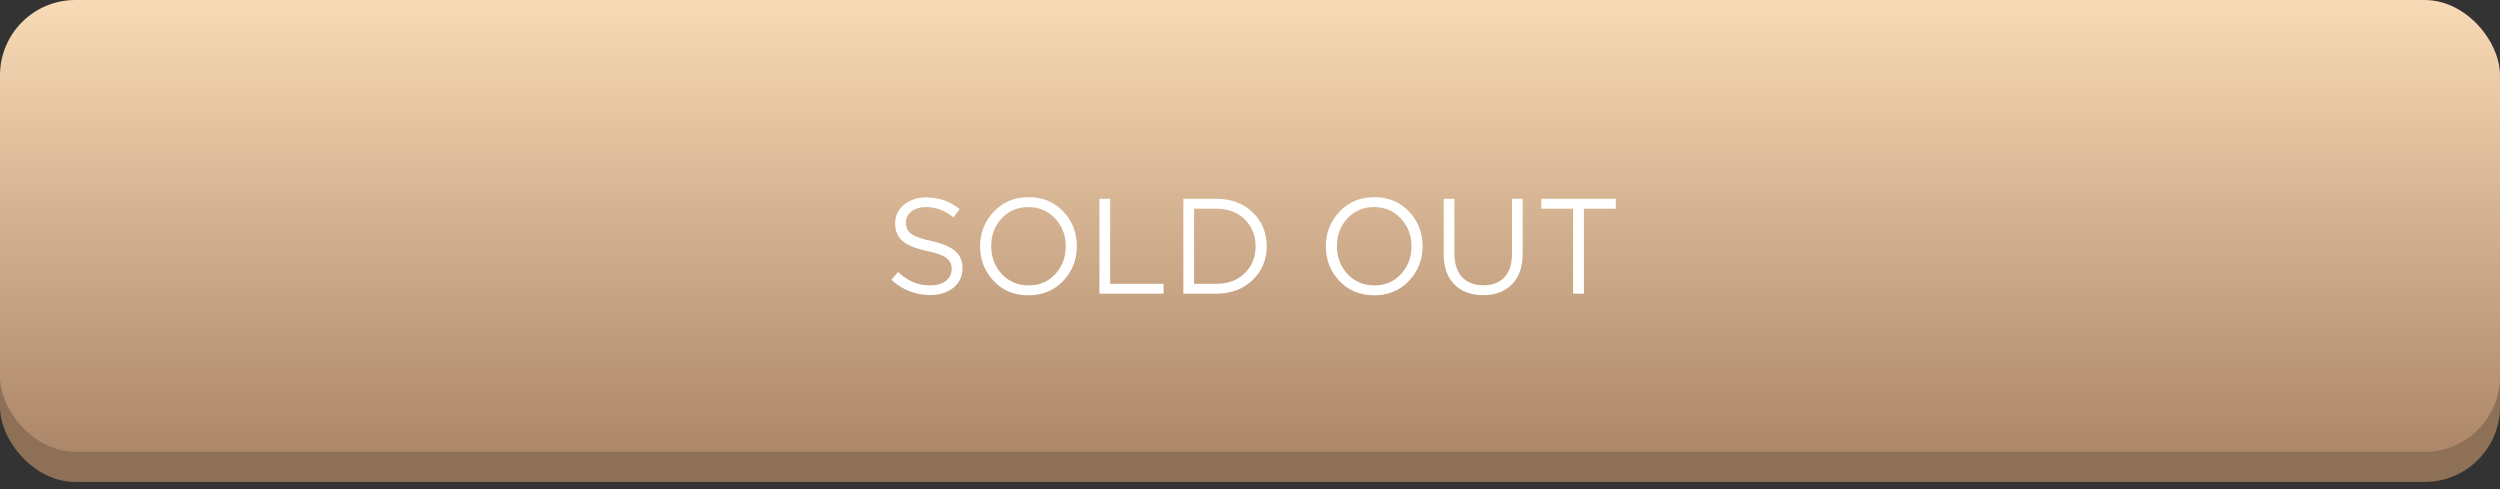<?xml version="1.0" encoding="UTF-8"?> <svg xmlns="http://www.w3.org/2000/svg" width="332" height="65" viewBox="0 0 332 65" fill="none"><rect x="0" y="0" width="332" height="65" fill="#333333" stroke="none"/> <rect y="4.002" width="332" height="60" rx="10" fill="#8E7057"></rect> <rect y="0.002" width="332" height="60" rx="10" fill="url(#paint0_linear)"></rect> <path d="M123.519 39.18C121.587 39.18 119.871 38.508 118.371 37.164L119.253 36.12C119.925 36.732 120.597 37.182 121.269 37.47C121.953 37.758 122.721 37.902 123.573 37.902C124.413 37.902 125.091 37.704 125.607 37.308C126.123 36.9 126.381 36.372 126.381 35.724C126.381 35.112 126.153 34.626 125.697 34.266C125.241 33.906 124.377 33.594 123.105 33.33C121.605 33.006 120.525 32.568 119.865 32.016C119.205 31.464 118.875 30.678 118.875 29.658C118.875 28.662 119.265 27.84 120.045 27.192C120.825 26.544 121.815 26.22 123.015 26.22C124.683 26.22 126.159 26.736 127.443 27.768L126.615 28.866C125.499 27.954 124.287 27.498 122.979 27.498C122.175 27.498 121.527 27.696 121.035 28.092C120.543 28.476 120.297 28.968 120.297 29.568C120.297 30.192 120.531 30.684 120.999 31.044C121.479 31.404 122.385 31.728 123.717 32.016C125.145 32.328 126.183 32.766 126.831 33.33C127.491 33.882 127.821 34.644 127.821 35.616C127.821 36.684 127.419 37.548 126.615 38.208C125.811 38.856 124.779 39.18 123.519 39.18ZM141.189 37.308C139.977 38.58 138.435 39.216 136.563 39.216C134.691 39.216 133.155 38.58 131.955 37.308C130.755 36.036 130.155 34.5 130.155 32.7C130.155 30.912 130.761 29.382 131.973 28.11C133.185 26.826 134.727 26.184 136.599 26.184C138.471 26.184 140.007 26.82 141.207 28.092C142.407 29.364 143.007 30.9 143.007 32.7C143.007 34.488 142.401 36.024 141.189 37.308ZM133.035 36.39C133.983 37.398 135.171 37.902 136.599 37.902C138.027 37.902 139.203 37.404 140.127 36.408C141.063 35.4 141.531 34.164 141.531 32.7C141.531 31.248 141.057 30.018 140.109 29.01C139.173 28.002 137.991 27.498 136.563 27.498C135.135 27.498 133.953 28.002 133.017 29.01C132.093 30.006 131.631 31.236 131.631 32.7C131.631 34.152 132.099 35.382 133.035 36.39ZM146.006 39V26.4H147.428V37.686H154.52V39H146.006ZM157.15 39V26.4H161.524C163.492 26.4 165.1 27 166.348 28.2C167.596 29.388 168.22 30.888 168.22 32.7C168.22 34.5 167.59 36 166.33 37.2C165.082 38.4 163.48 39 161.524 39H157.15ZM158.572 37.686H161.524C163.096 37.686 164.356 37.218 165.304 36.282C166.264 35.334 166.744 34.14 166.744 32.7C166.744 31.272 166.264 30.084 165.304 29.136C164.344 28.188 163.084 27.714 161.524 27.714H158.572V37.686ZM187.103 37.308C185.891 38.58 184.349 39.216 182.477 39.216C180.605 39.216 179.069 38.58 177.869 37.308C176.669 36.036 176.069 34.5 176.069 32.7C176.069 30.912 176.675 29.382 177.887 28.11C179.099 26.826 180.641 26.184 182.513 26.184C184.385 26.184 185.921 26.82 187.121 28.092C188.321 29.364 188.921 30.9 188.921 32.7C188.921 34.488 188.315 36.024 187.103 37.308ZM178.949 36.39C179.897 37.398 181.085 37.902 182.513 37.902C183.941 37.902 185.117 37.404 186.041 36.408C186.977 35.4 187.445 34.164 187.445 32.7C187.445 31.248 186.971 30.018 186.023 29.01C185.087 28.002 183.905 27.498 182.477 27.498C181.049 27.498 179.867 28.002 178.931 29.01C178.007 30.006 177.545 31.236 177.545 32.7C177.545 34.152 178.013 35.382 178.949 36.39ZM196.96 39.198C195.364 39.198 194.092 38.724 193.144 37.776C192.196 36.816 191.722 35.466 191.722 33.726V26.4H193.144V33.636C193.144 34.992 193.48 36.042 194.152 36.786C194.836 37.518 195.784 37.884 196.996 37.884C198.184 37.884 199.114 37.53 199.786 36.822C200.458 36.114 200.794 35.082 200.794 33.726V26.4H202.216V33.618C202.216 35.418 201.742 36.798 200.794 37.758C199.846 38.718 198.568 39.198 196.96 39.198ZM208.908 39V27.714H204.678V26.4H214.578V27.714H210.348V39H208.908Z" fill="white"></path> <defs> <linearGradient id="paint0_linear" x1="166" y1="0.002" x2="166" y2="60.002" gradientUnits="userSpaceOnUse"> <stop stop-color="#F9DAB6"></stop> <stop offset="1" stop-color="#AC8769"></stop> </linearGradient> </defs> </svg> 